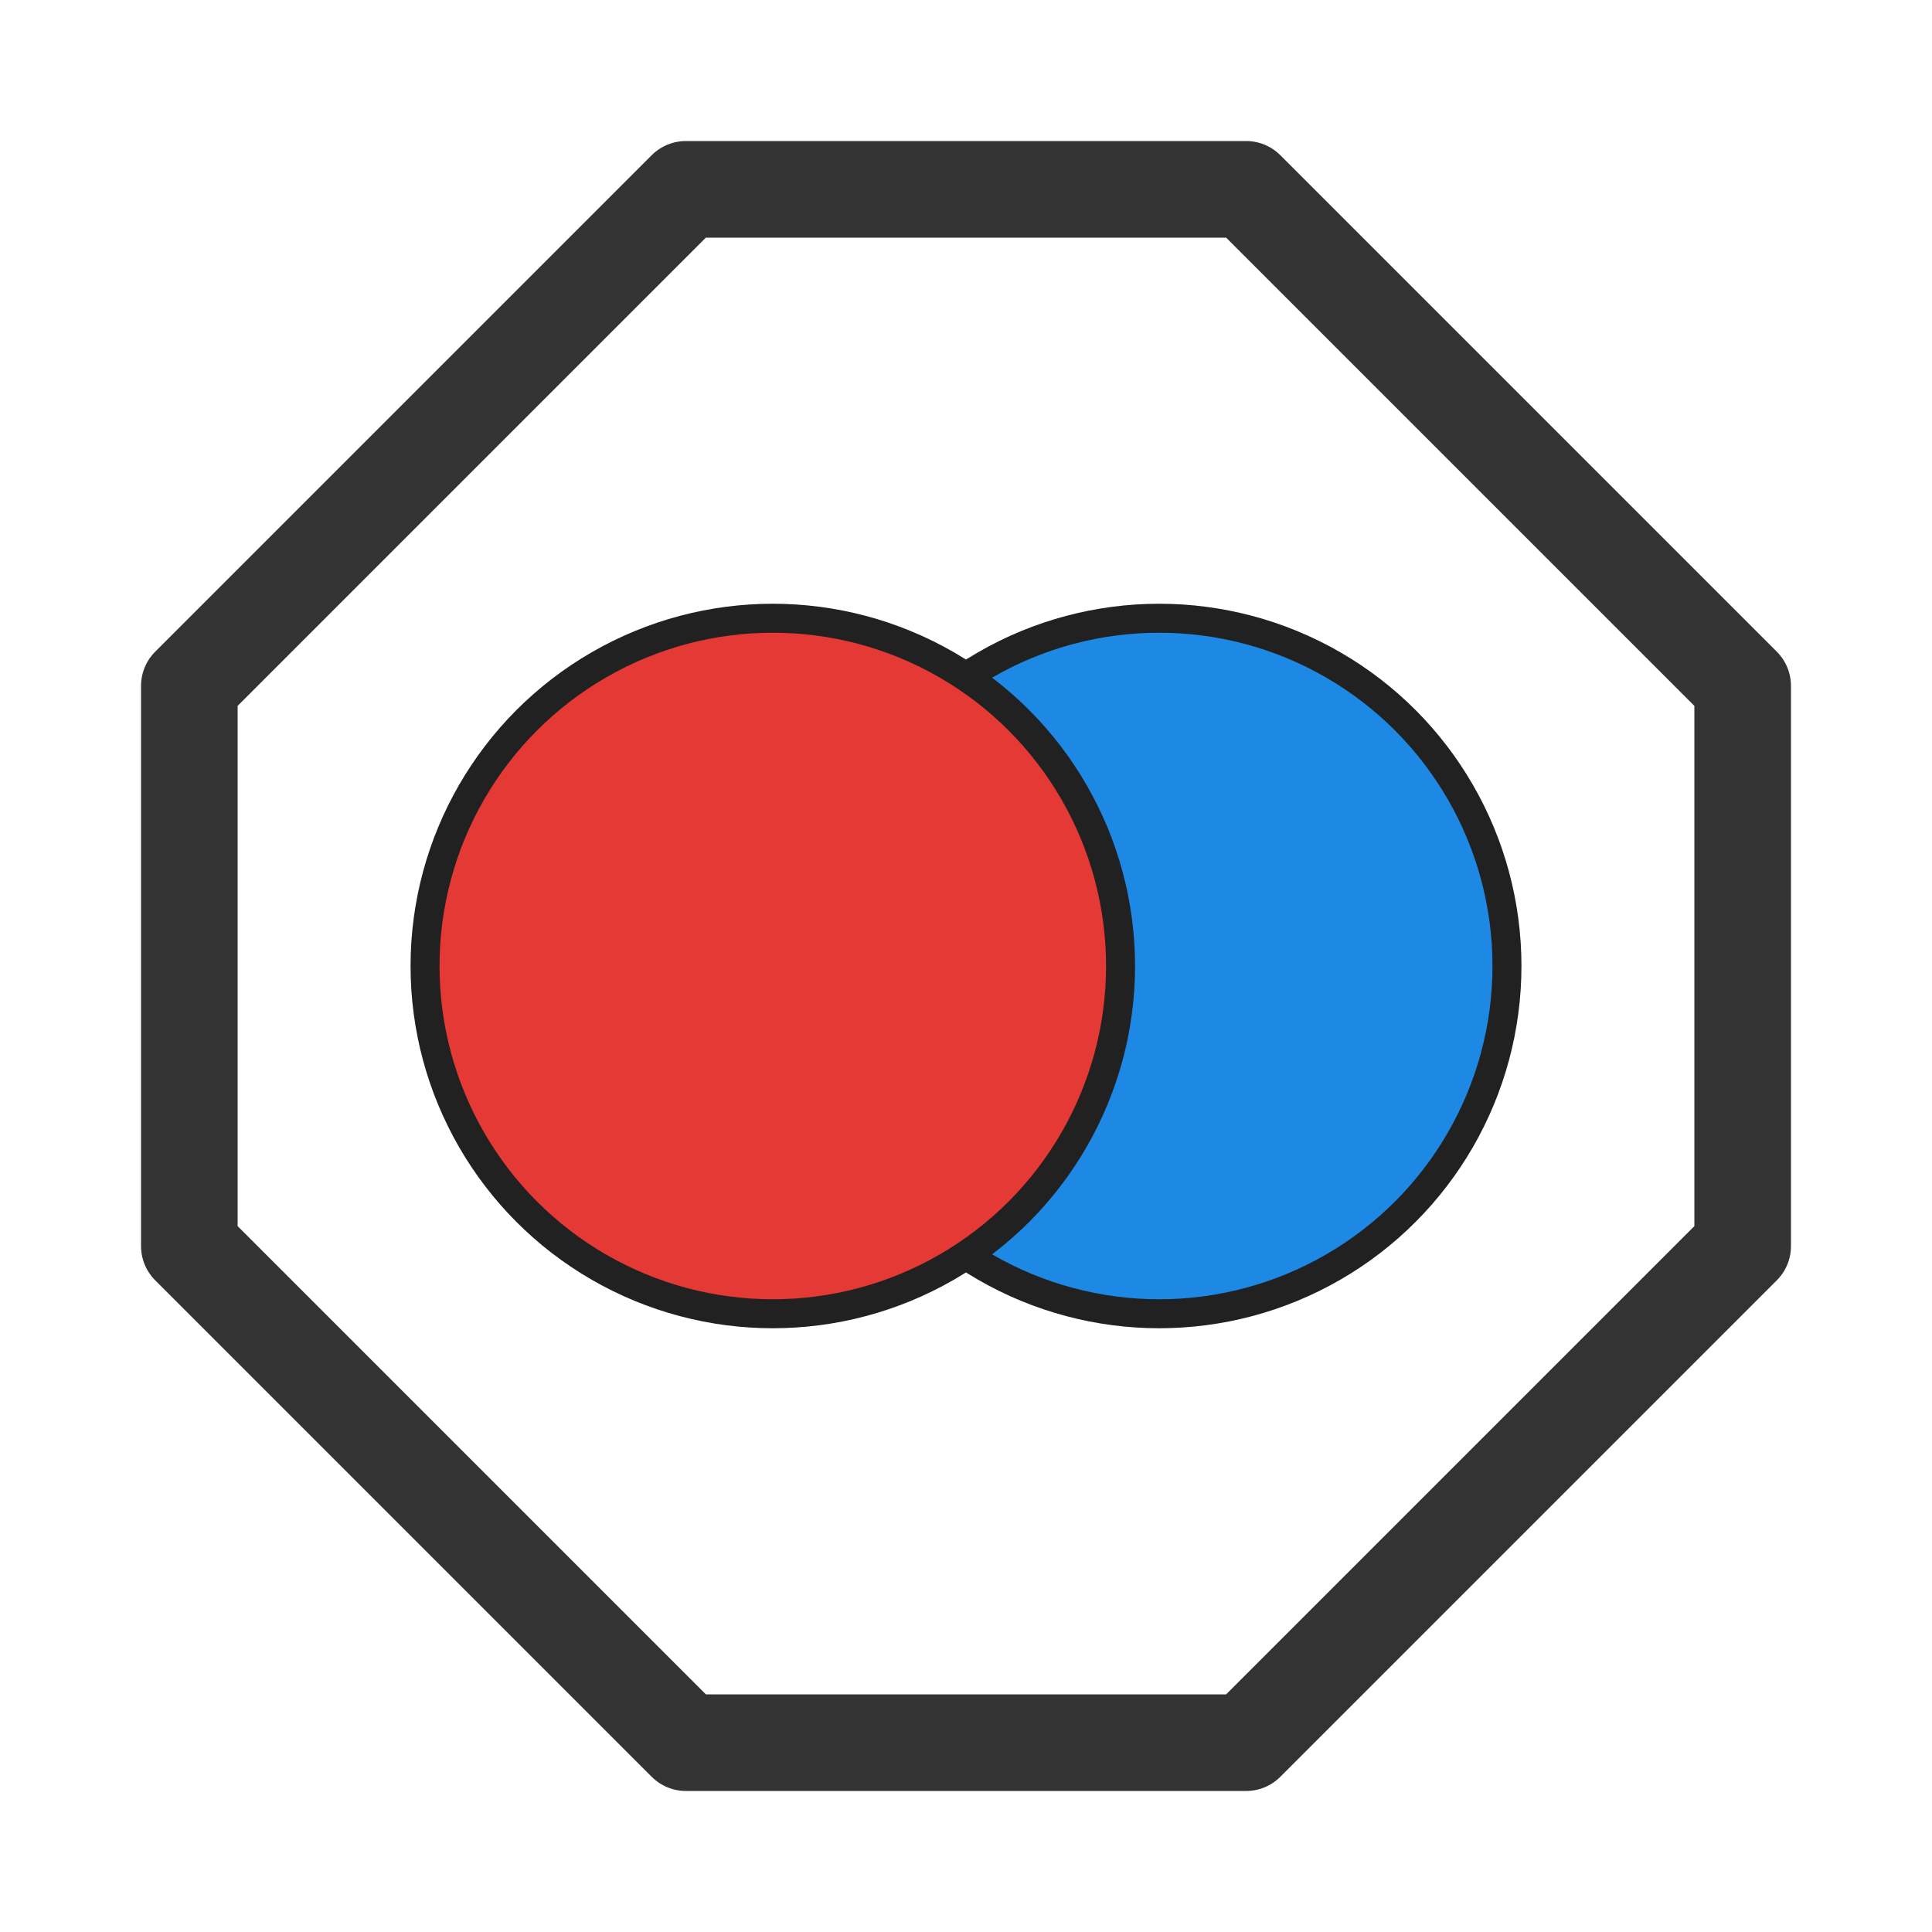 <svg xmlns="http://www.w3.org/2000/svg" viewBox="0 0 100 100" width="100" height="100">
  <title>MMA Overlapping Small Circles in Octagon Logo</title>
  <desc>Logo featuring two smaller overlapping circles (red and blue) with strokes, contained within an octagon frame.</desc>

   <defs>
    <style>
      .octagon-frame {
        fill: none; /* No fill for the frame */
        stroke: #333333; /* Dark grey frame color */
        stroke-width: 5; /* Frame thickness */
        stroke-linejoin: round;
      }
      .circle-logo {
        stroke: #212121; /* Dark stroke color for circles */
        stroke-width: 1.5; /* Circle stroke thickness */
      }
      .red-circle { fill: #E53935; } /* Red fill */
      .blue-circle { fill: #1E88E5; } /* Blue fill */
    </style>
  </defs>

  <!-- Octagon Frame -->
  <polygon class="octagon-frame" points="35.5,9.8 64.5,9.8 90.2,35.5 90.2,64.5 64.5,90.2 35.5,90.2 9.8,64.5 9.8,35.5" />

  <!-- Smaller Circles (Centered) -->
  <!-- Blue Circle -->
  <circle class="circle-logo blue-circle" cx="60" cy="50" r="18" />

  <!-- Red Circle -->
  <circle class="circle-logo red-circle" cx="40" cy="50" r="18" />

</svg>